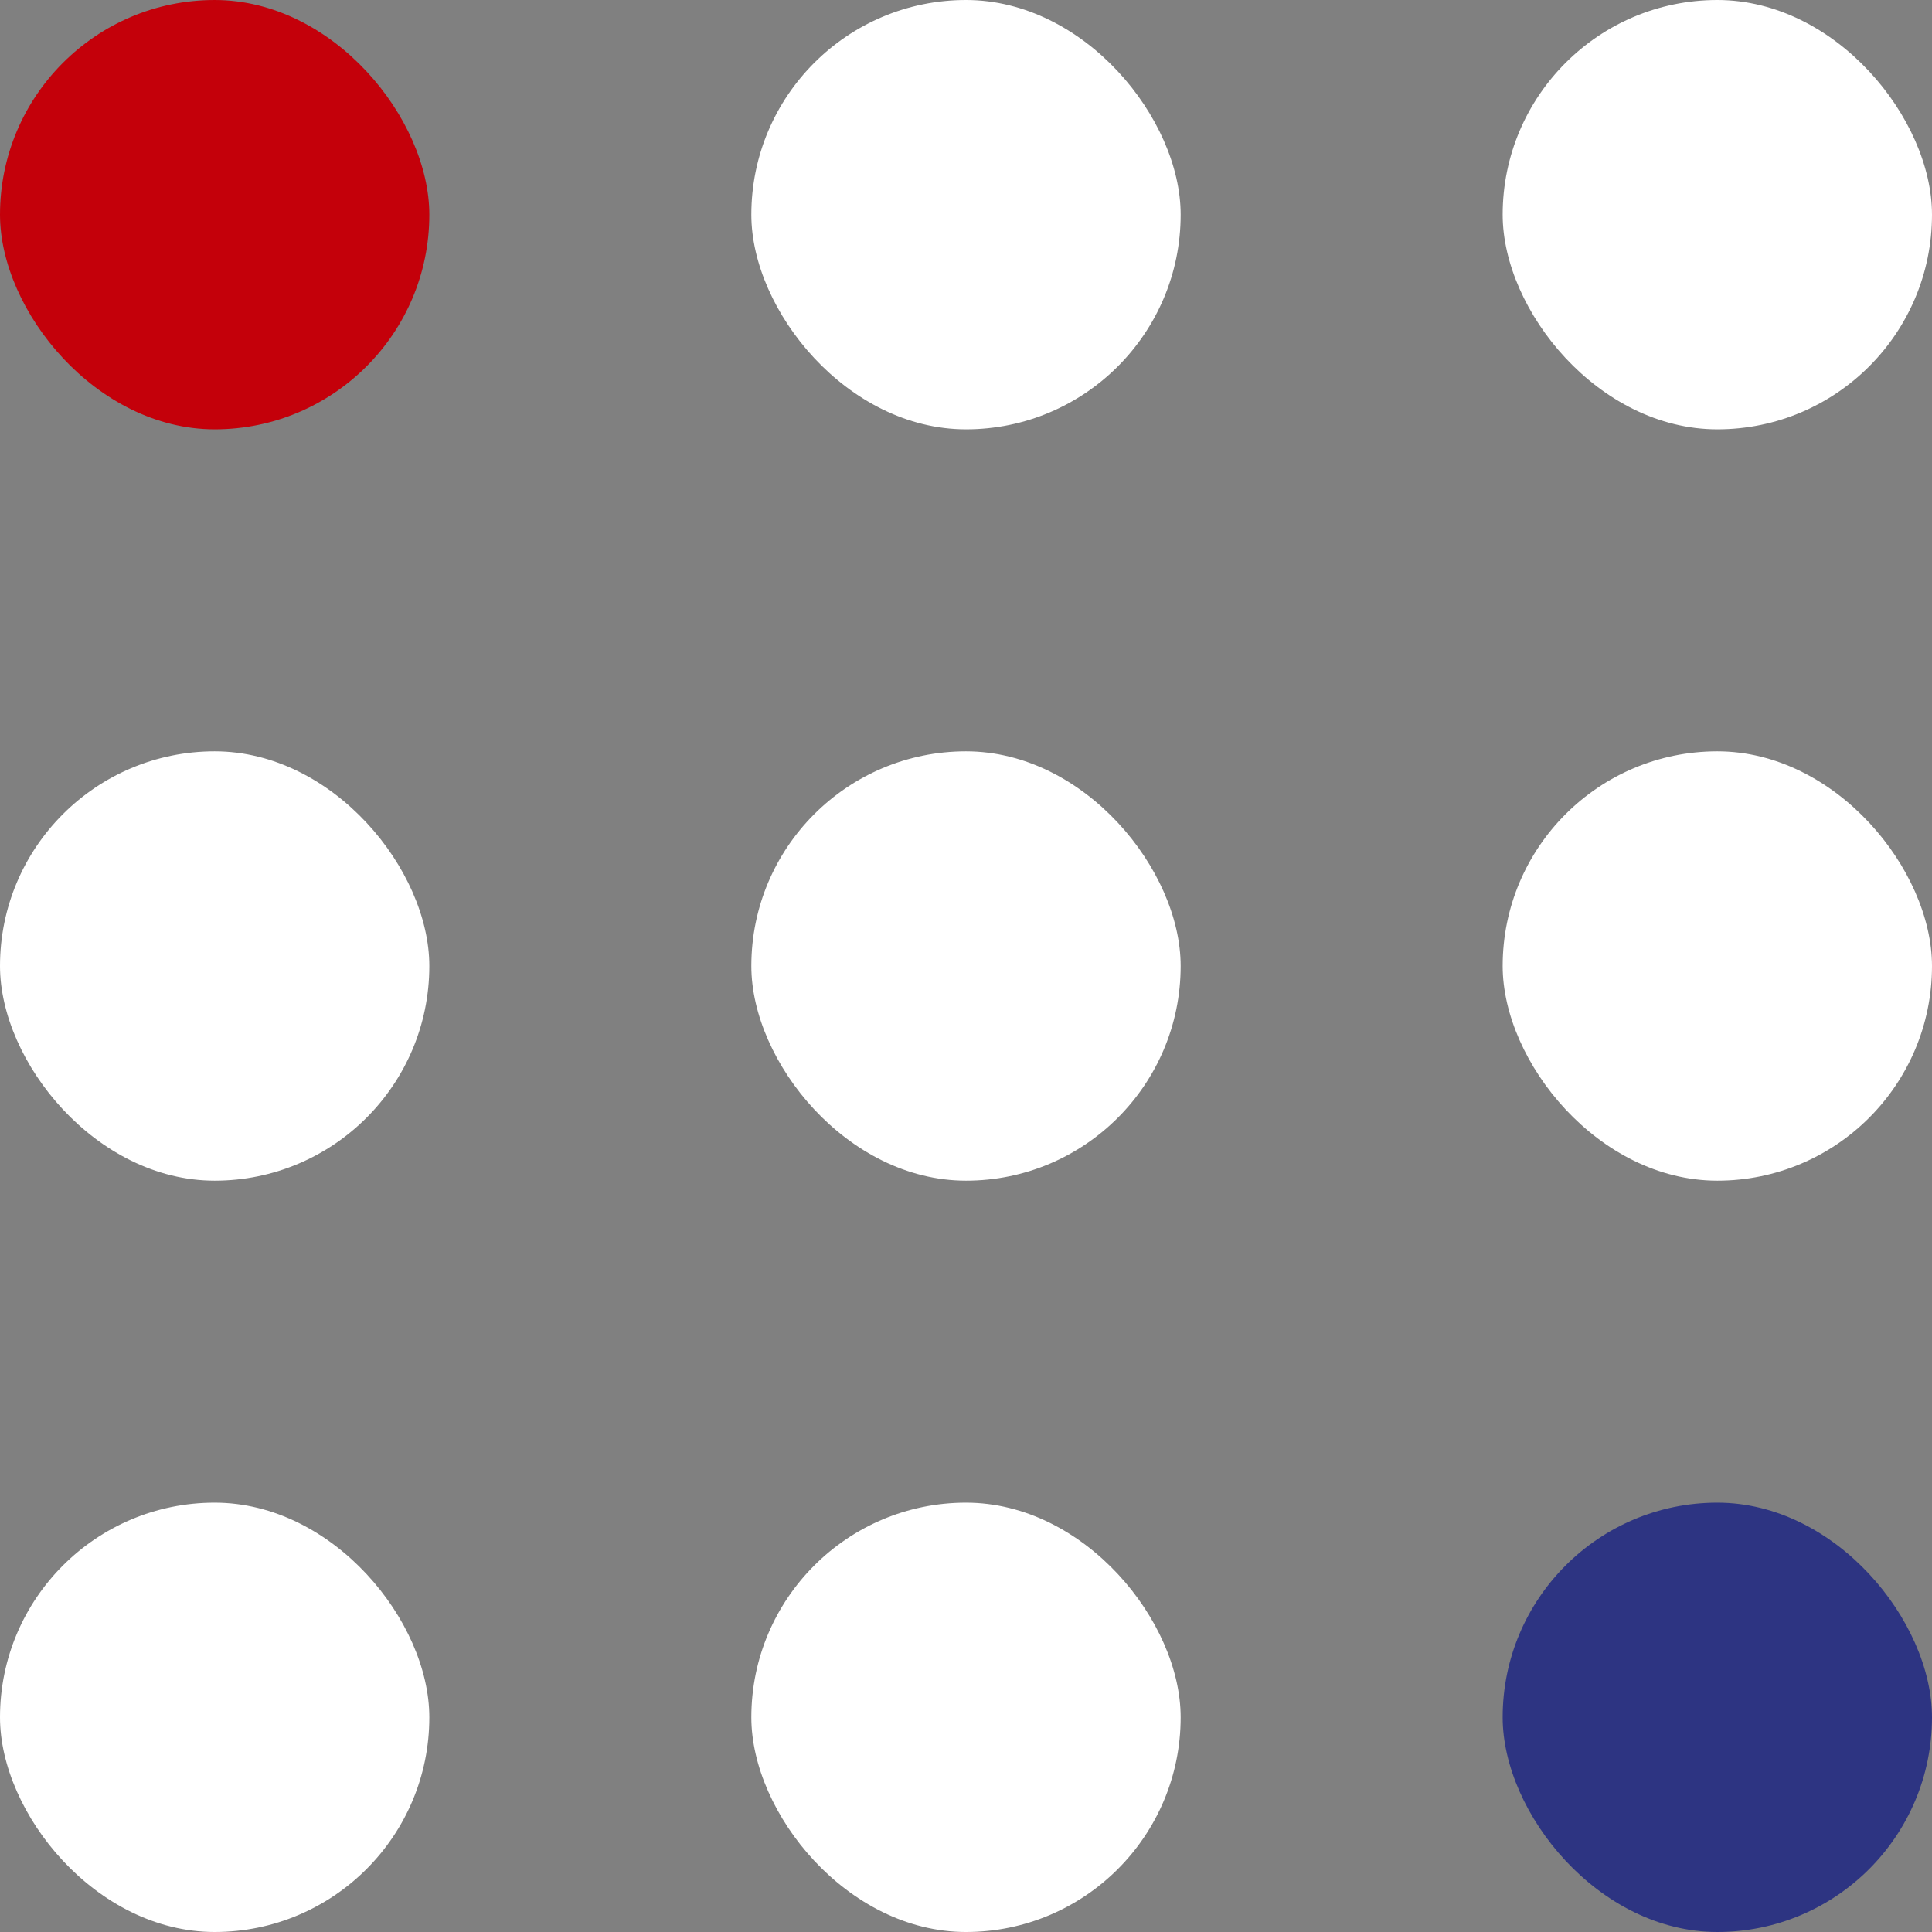 <svg width="18" height="18" viewBox="0 0 18 18" fill="none" xmlns="http://www.w3.org/2000/svg">
<rect x="0" y="0" width="18" height="18" fill="#808080" stroke="none"/>
<rect width="4" height="4" rx="2" fill="#C4000A"/>
<rect x="7" width="4" height="4" rx="2" fill="white"/>
<rect x="14" width="4" height="4" rx="2" fill="white"/>
<rect y="7" width="4" height="4" rx="2" fill="white"/>
<rect x="7" y="7" width="4" height="4" rx="2" fill="white"/>
<rect x="14" y="7" width="4" height="4" rx="2" fill="white"/>
<rect y="14" width="4" height="4" rx="2" fill="white"/>
<rect x="7" y="14" width="4" height="4" rx="2" fill="white"/>
<rect x="14" y="14" width="4" height="4" rx="2" fill="#2D3482"/>
</svg>
